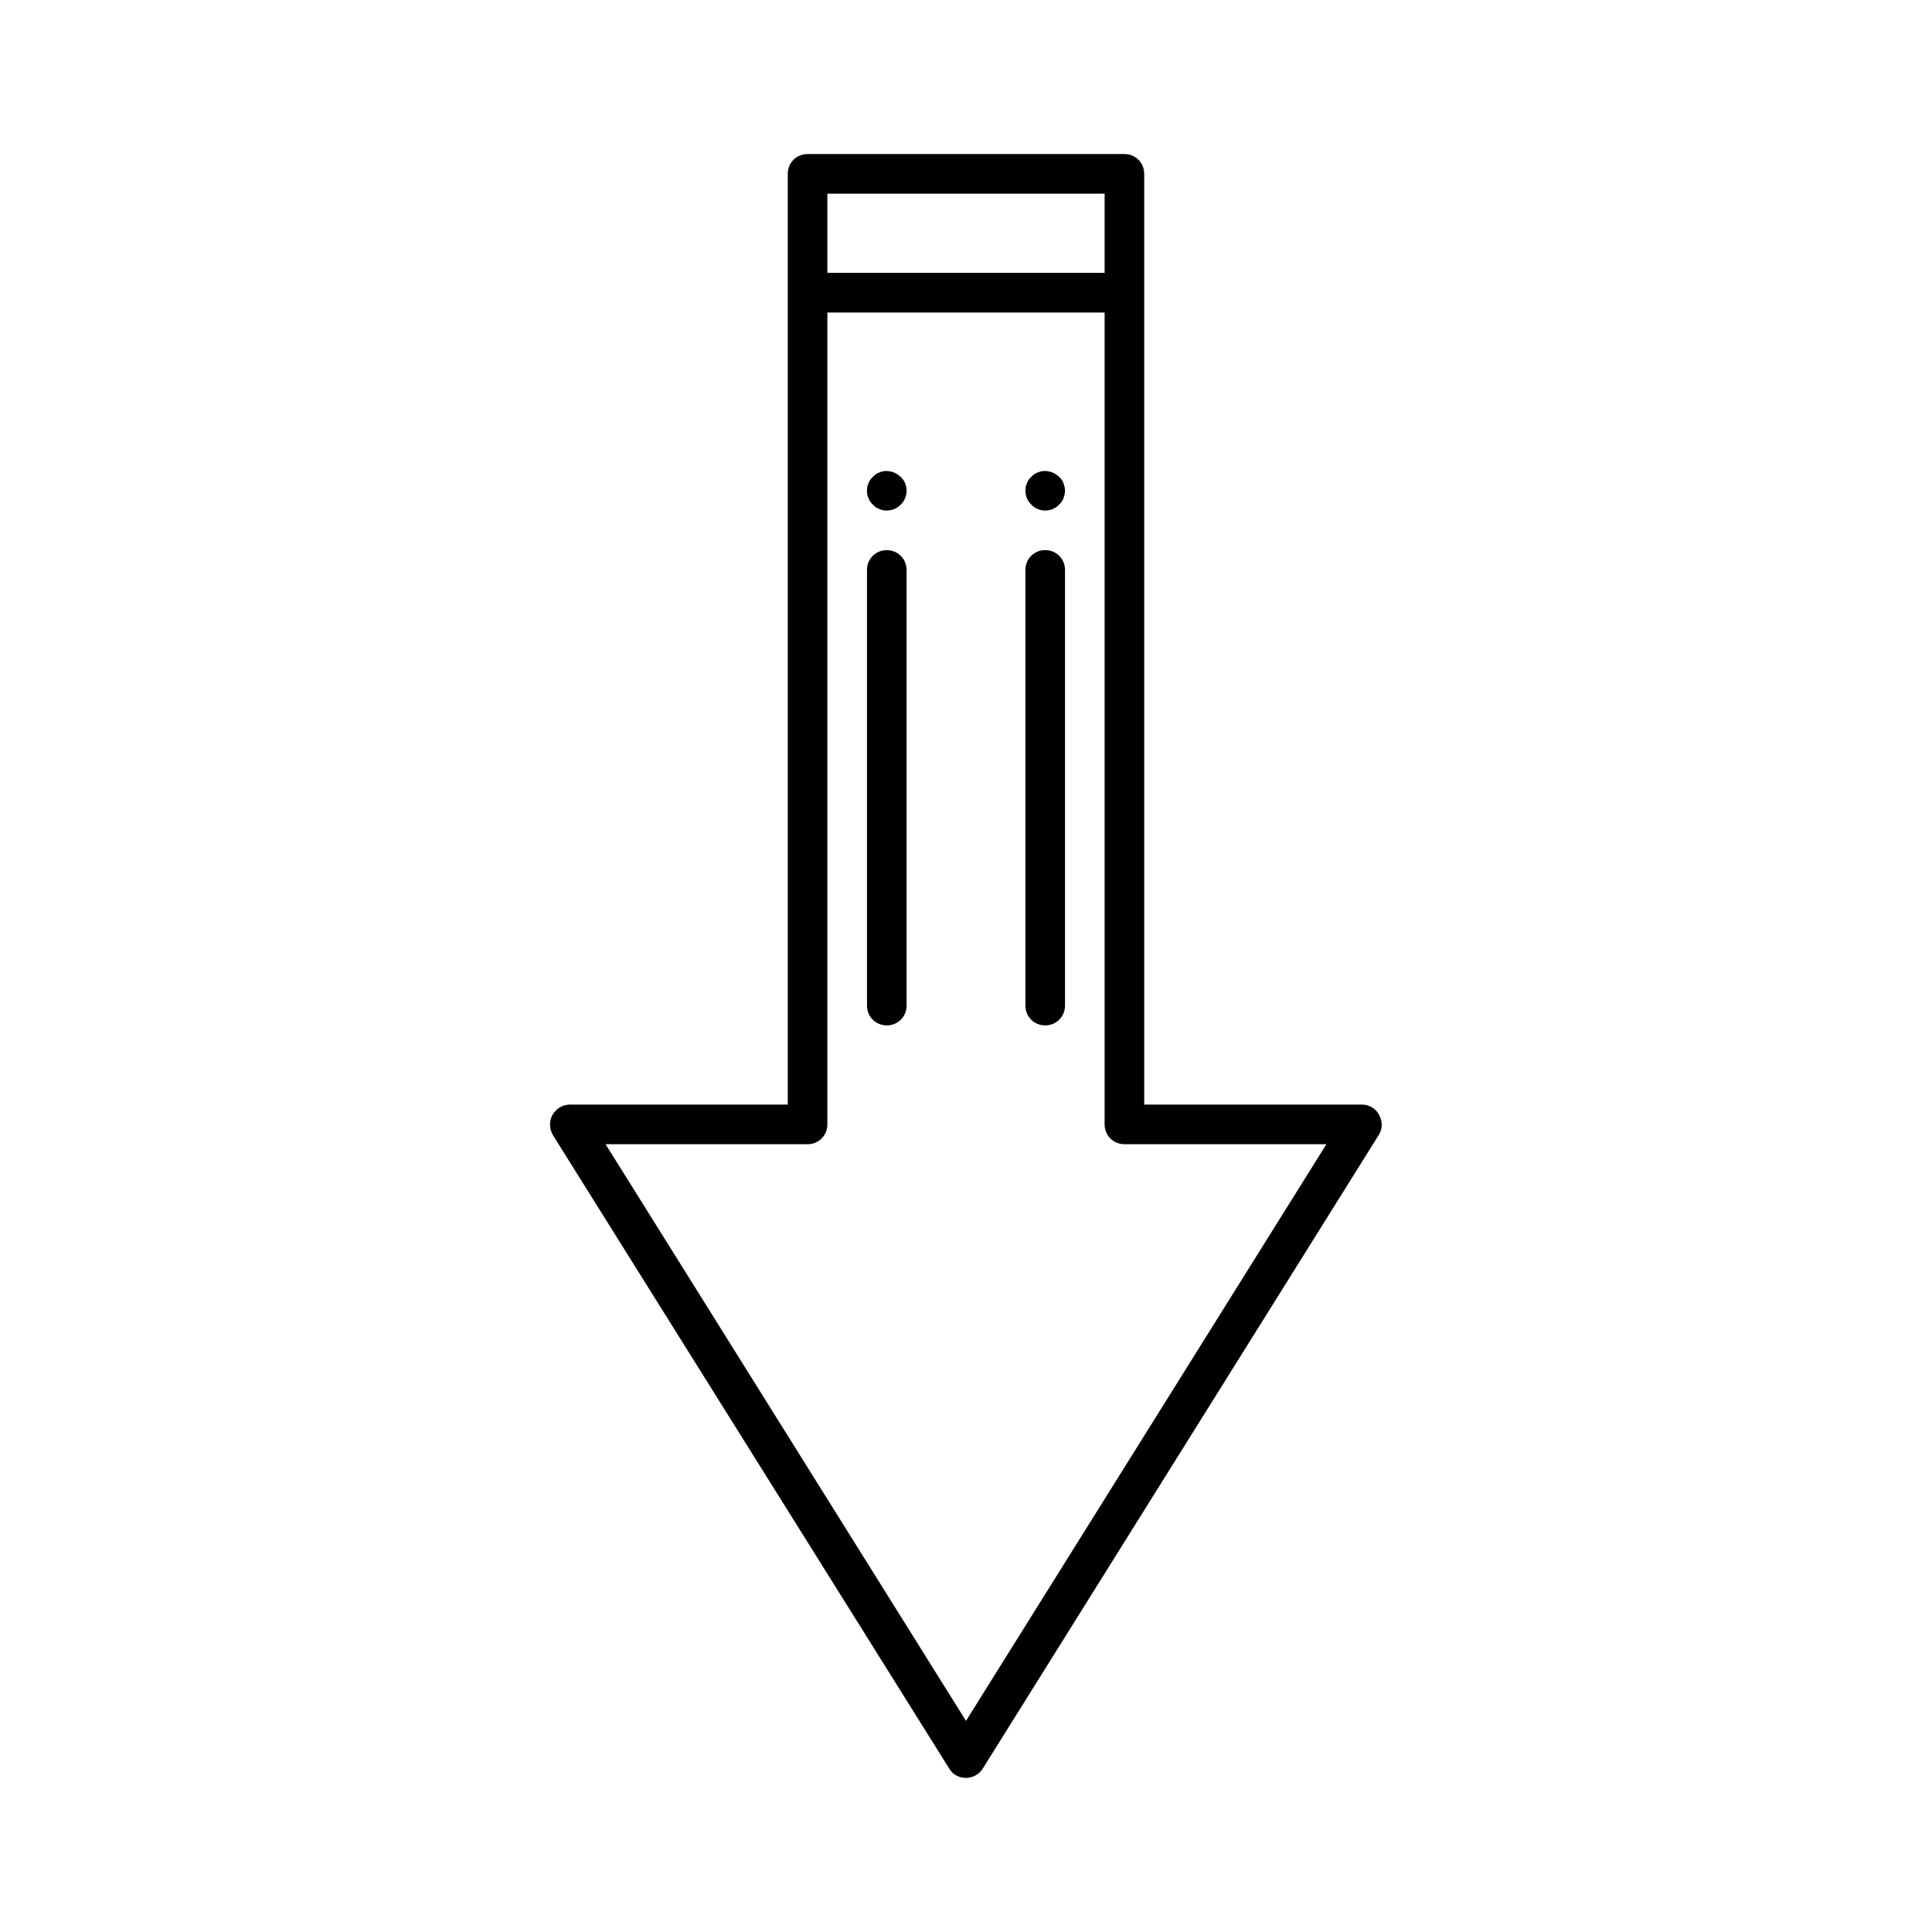 <?xml version="1.0" encoding="UTF-8"?>
<!-- Uploaded to: SVG Repo, www.svgrepo.com, Generator: SVG Repo Mixer Tools -->
<svg fill="#000000" width="800px" height="800px" version="1.1" viewBox="144 144 512 512" xmlns="http://www.w3.org/2000/svg">
 <g>
  <path d="m395.59 612.75c0.945 1.574 2.625 2.414 4.41 2.414s3.465-0.945 4.41-2.414l104.96-167.94c1.051-1.574 1.051-3.672 0.105-5.352-0.844-1.68-2.629-2.731-4.519-2.731h-57.727v-246.66c0-2.938-2.309-5.246-5.246-5.246h-83.969c-2.938 0-5.246 2.309-5.246 5.246v246.66h-57.73c-1.891 0-3.672 1.051-4.617 2.731-0.945 1.68-0.84 3.672 0.105 5.352zm-32.328-417.43h73.473v20.992h-73.473zm-5.246 251.91c2.938 0 5.246-2.309 5.246-5.246v-215.17h73.473v215.17c0 2.938 2.309 5.246 5.246 5.246h53.531l-95.512 152.82-95.516-152.82z"/>
  <path d="m420.99 415.74c2.938 0 5.246-2.309 5.246-5.246v-115.46c0-2.938-2.309-5.246-5.246-5.246s-5.246 2.309-5.246 5.246v115.46c-0.004 2.938 2.305 5.246 5.246 5.246z"/>
  <path d="m419 278.88c0.629 0.316 1.363 0.418 1.996 0.418 1.363 0 2.731-0.523 3.672-1.574 0.523-0.418 0.945-1.051 1.156-1.68 0.211-0.629 0.418-1.258 0.418-1.996 0-0.734-0.211-1.363-0.418-1.996-0.211-0.629-0.629-1.258-1.156-1.68-1.469-1.469-3.777-1.996-5.668-1.156-0.629 0.211-1.258 0.629-1.68 1.156-0.523 0.418-0.945 1.051-1.156 1.68-0.316 0.629-0.418 1.258-0.418 1.996 0 1.363 0.523 2.731 1.574 3.672 0.422 0.531 1.051 0.949 1.68 1.16z"/>
  <path d="m379.01 289.79c-2.938 0-5.246 2.309-5.246 5.246v115.46c0 2.938 2.309 5.246 5.246 5.246s5.246-2.309 5.246-5.246v-115.45c0-2.941-2.309-5.25-5.246-5.25z"/>
  <path d="m377.01 269.22c-0.629 0.211-1.258 0.629-1.68 1.156-1.051 0.945-1.574 2.309-1.574 3.672 0 0.734 0.105 1.363 0.418 1.996 0.211 0.629 0.629 1.258 1.156 1.68 0.418 0.523 1.051 0.945 1.68 1.156 0.629 0.316 1.258 0.418 1.996 0.418 1.363 0 2.731-0.523 3.672-1.574 0.523-0.418 0.945-1.051 1.156-1.68 0.316-0.629 0.418-1.258 0.418-1.996 0-1.363-0.523-2.731-1.574-3.672-1.469-1.473-3.777-1.996-5.668-1.156z"/>
 </g>
</svg>